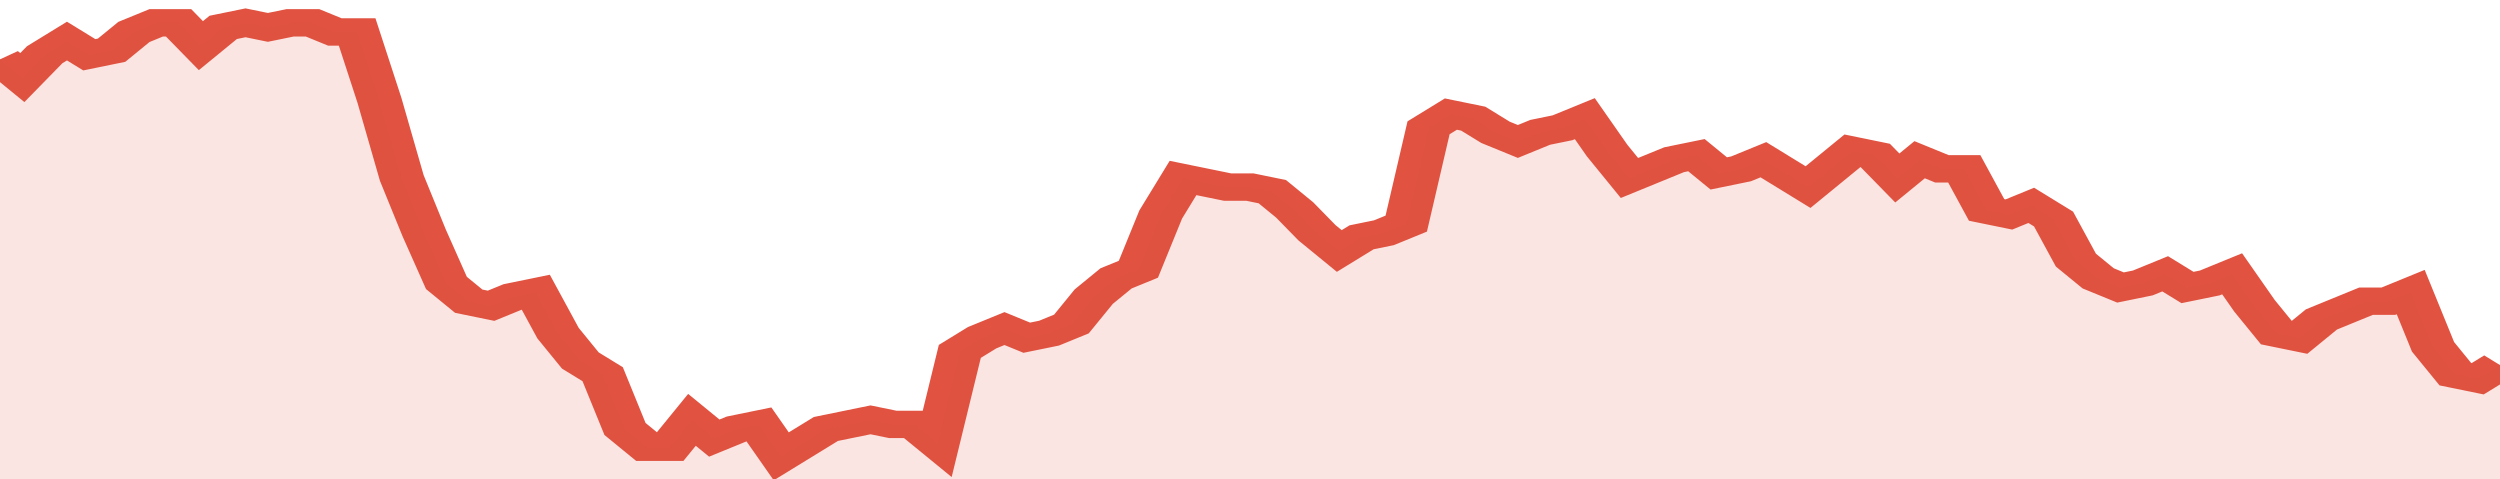 <svg xmlns="http://www.w3.org/2000/svg" viewBox="0 0 336 105" width="120" height="23" preserveAspectRatio="none">
				 <polyline fill="none" stroke="#E15241" stroke-width="6" points="0, 13 3, 17 6, 12 9, 9 12, 12 15, 11 18, 7 21, 5 24, 5 27, 10 30, 6 33, 5 36, 6 39, 5 42, 5 45, 7 48, 7 51, 22 54, 39 57, 51 60, 62 63, 66 66, 67 69, 65 72, 64 75, 73 78, 79 81, 82 84, 94 87, 98 90, 98 93, 92 96, 96 99, 94 102, 93 105, 100 108, 97 111, 94 114, 93 117, 92 120, 93 123, 93 126, 97 129, 77 132, 74 135, 72 138, 74 141, 73 144, 71 147, 65 150, 61 153, 59 156, 47 159, 39 162, 40 165, 41 168, 41 171, 42 174, 46 177, 51 180, 55 183, 52 186, 51 189, 49 192, 28 195, 25 198, 26 201, 29 204, 31 207, 29 210, 28 213, 26 216, 33 219, 39 222, 37 225, 35 228, 34 231, 38 234, 37 237, 35 240, 38 243, 41 246, 37 249, 33 252, 34 255, 39 258, 35 261, 37 264, 37 267, 46 270, 47 273, 45 276, 48 279, 57 282, 61 285, 63 288, 62 291, 60 294, 63 297, 62 300, 60 303, 67 306, 73 309, 74 312, 70 315, 68 318, 66 321, 66 324, 64 327, 76 330, 82 333, 83 336, 80 336, 80 "> </polyline>
				 <polygon fill="#E15241" opacity="0.15" points="0, 105 0, 13 3, 17 6, 12 9, 9 12, 12 15, 11 18, 7 21, 5 24, 5 27, 10 30, 6 33, 5 36, 6 39, 5 42, 5 45, 7 48, 7 51, 22 54, 39 57, 51 60, 62 63, 66 66, 67 69, 65 72, 64 75, 73 78, 79 81, 82 84, 94 87, 98 90, 98 93, 92 96, 96 99, 94 102, 93 105, 100 108, 97 111, 94 114, 93 117, 92 120, 93 123, 93 126, 97 129, 77 132, 74 135, 72 138, 74 141, 73 144, 71 147, 65 150, 61 153, 59 156, 47 159, 39 162, 40 165, 41 168, 41 171, 42 174, 46 177, 51 180, 55 183, 52 186, 51 189, 49 192, 28 195, 25 198, 26 201, 29 204, 31 207, 29 210, 28 213, 26 216, 33 219, 39 222, 37 225, 35 228, 34 231, 38 234, 37 237, 35 240, 38 243, 41 246, 37 249, 33 252, 34 255, 39 258, 35 261, 37 264, 37 267, 46 270, 47 273, 45 276, 48 279, 57 282, 61 285, 63 288, 62 291, 60 294, 63 297, 62 300, 60 303, 67 306, 73 309, 74 312, 70 315, 68 318, 66 321, 66 324, 64 327, 76 330, 82 333, 83 336, 80 336, 105 "></polygon>
			</svg>